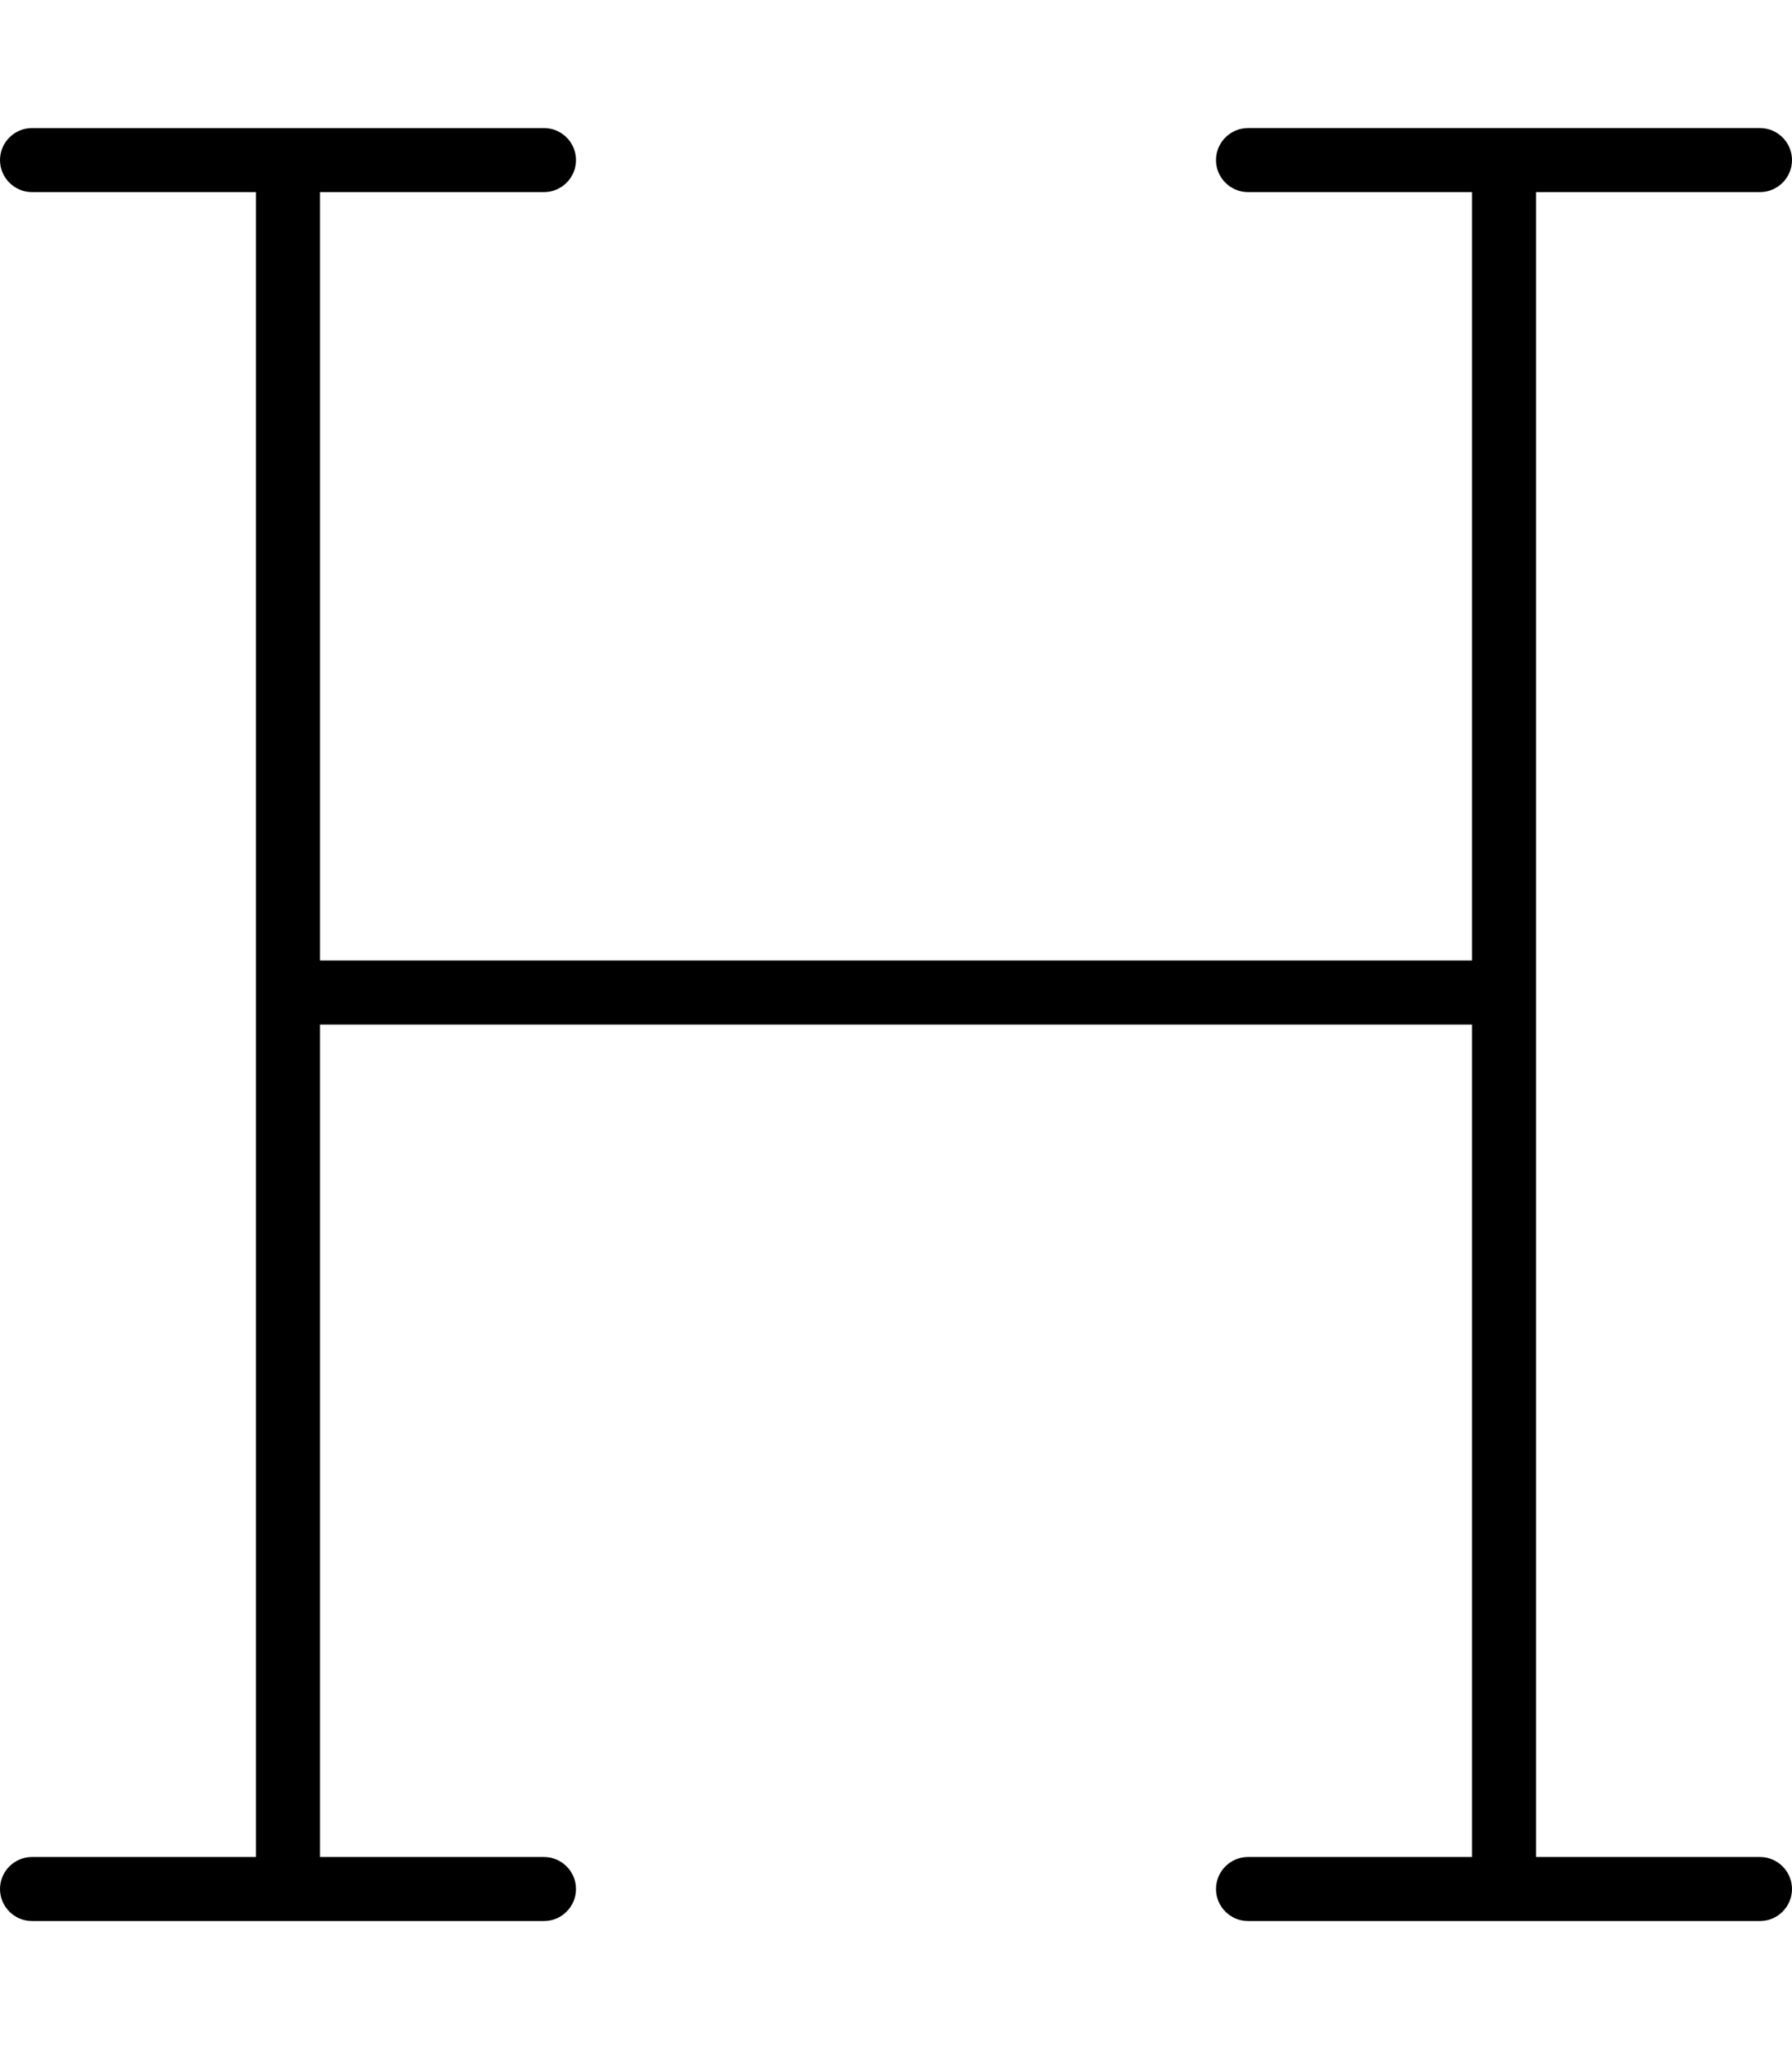 <svg xmlns="http://www.w3.org/2000/svg" viewBox="0 0 448 512"><!--! Font Awesome Pro 6.4.0 by @fontawesome - https://fontawesome.com License - https://fontawesome.com/license (Commercial License) Copyright 2023 Fonticons, Inc. --><path d="M0 40c0-4.4 3.6-8 8-8H72h64c4.4 0 8 3.6 8 8s-3.6 8-8 8H80V240H368V48H312c-4.4 0-8-3.6-8-8s3.6-8 8-8h64 64c4.4 0 8 3.6 8 8s-3.6 8-8 8H384V248 464h56c4.4 0 8 3.6 8 8s-3.6 8-8 8H376 312c-4.4 0-8-3.6-8-8s3.6-8 8-8h56V256H80V464h56c4.4 0 8 3.6 8 8s-3.6 8-8 8H72 8c-4.4 0-8-3.6-8-8s3.6-8 8-8H64V248 48H8c-4.4 0-8-3.6-8-8z"/></svg>